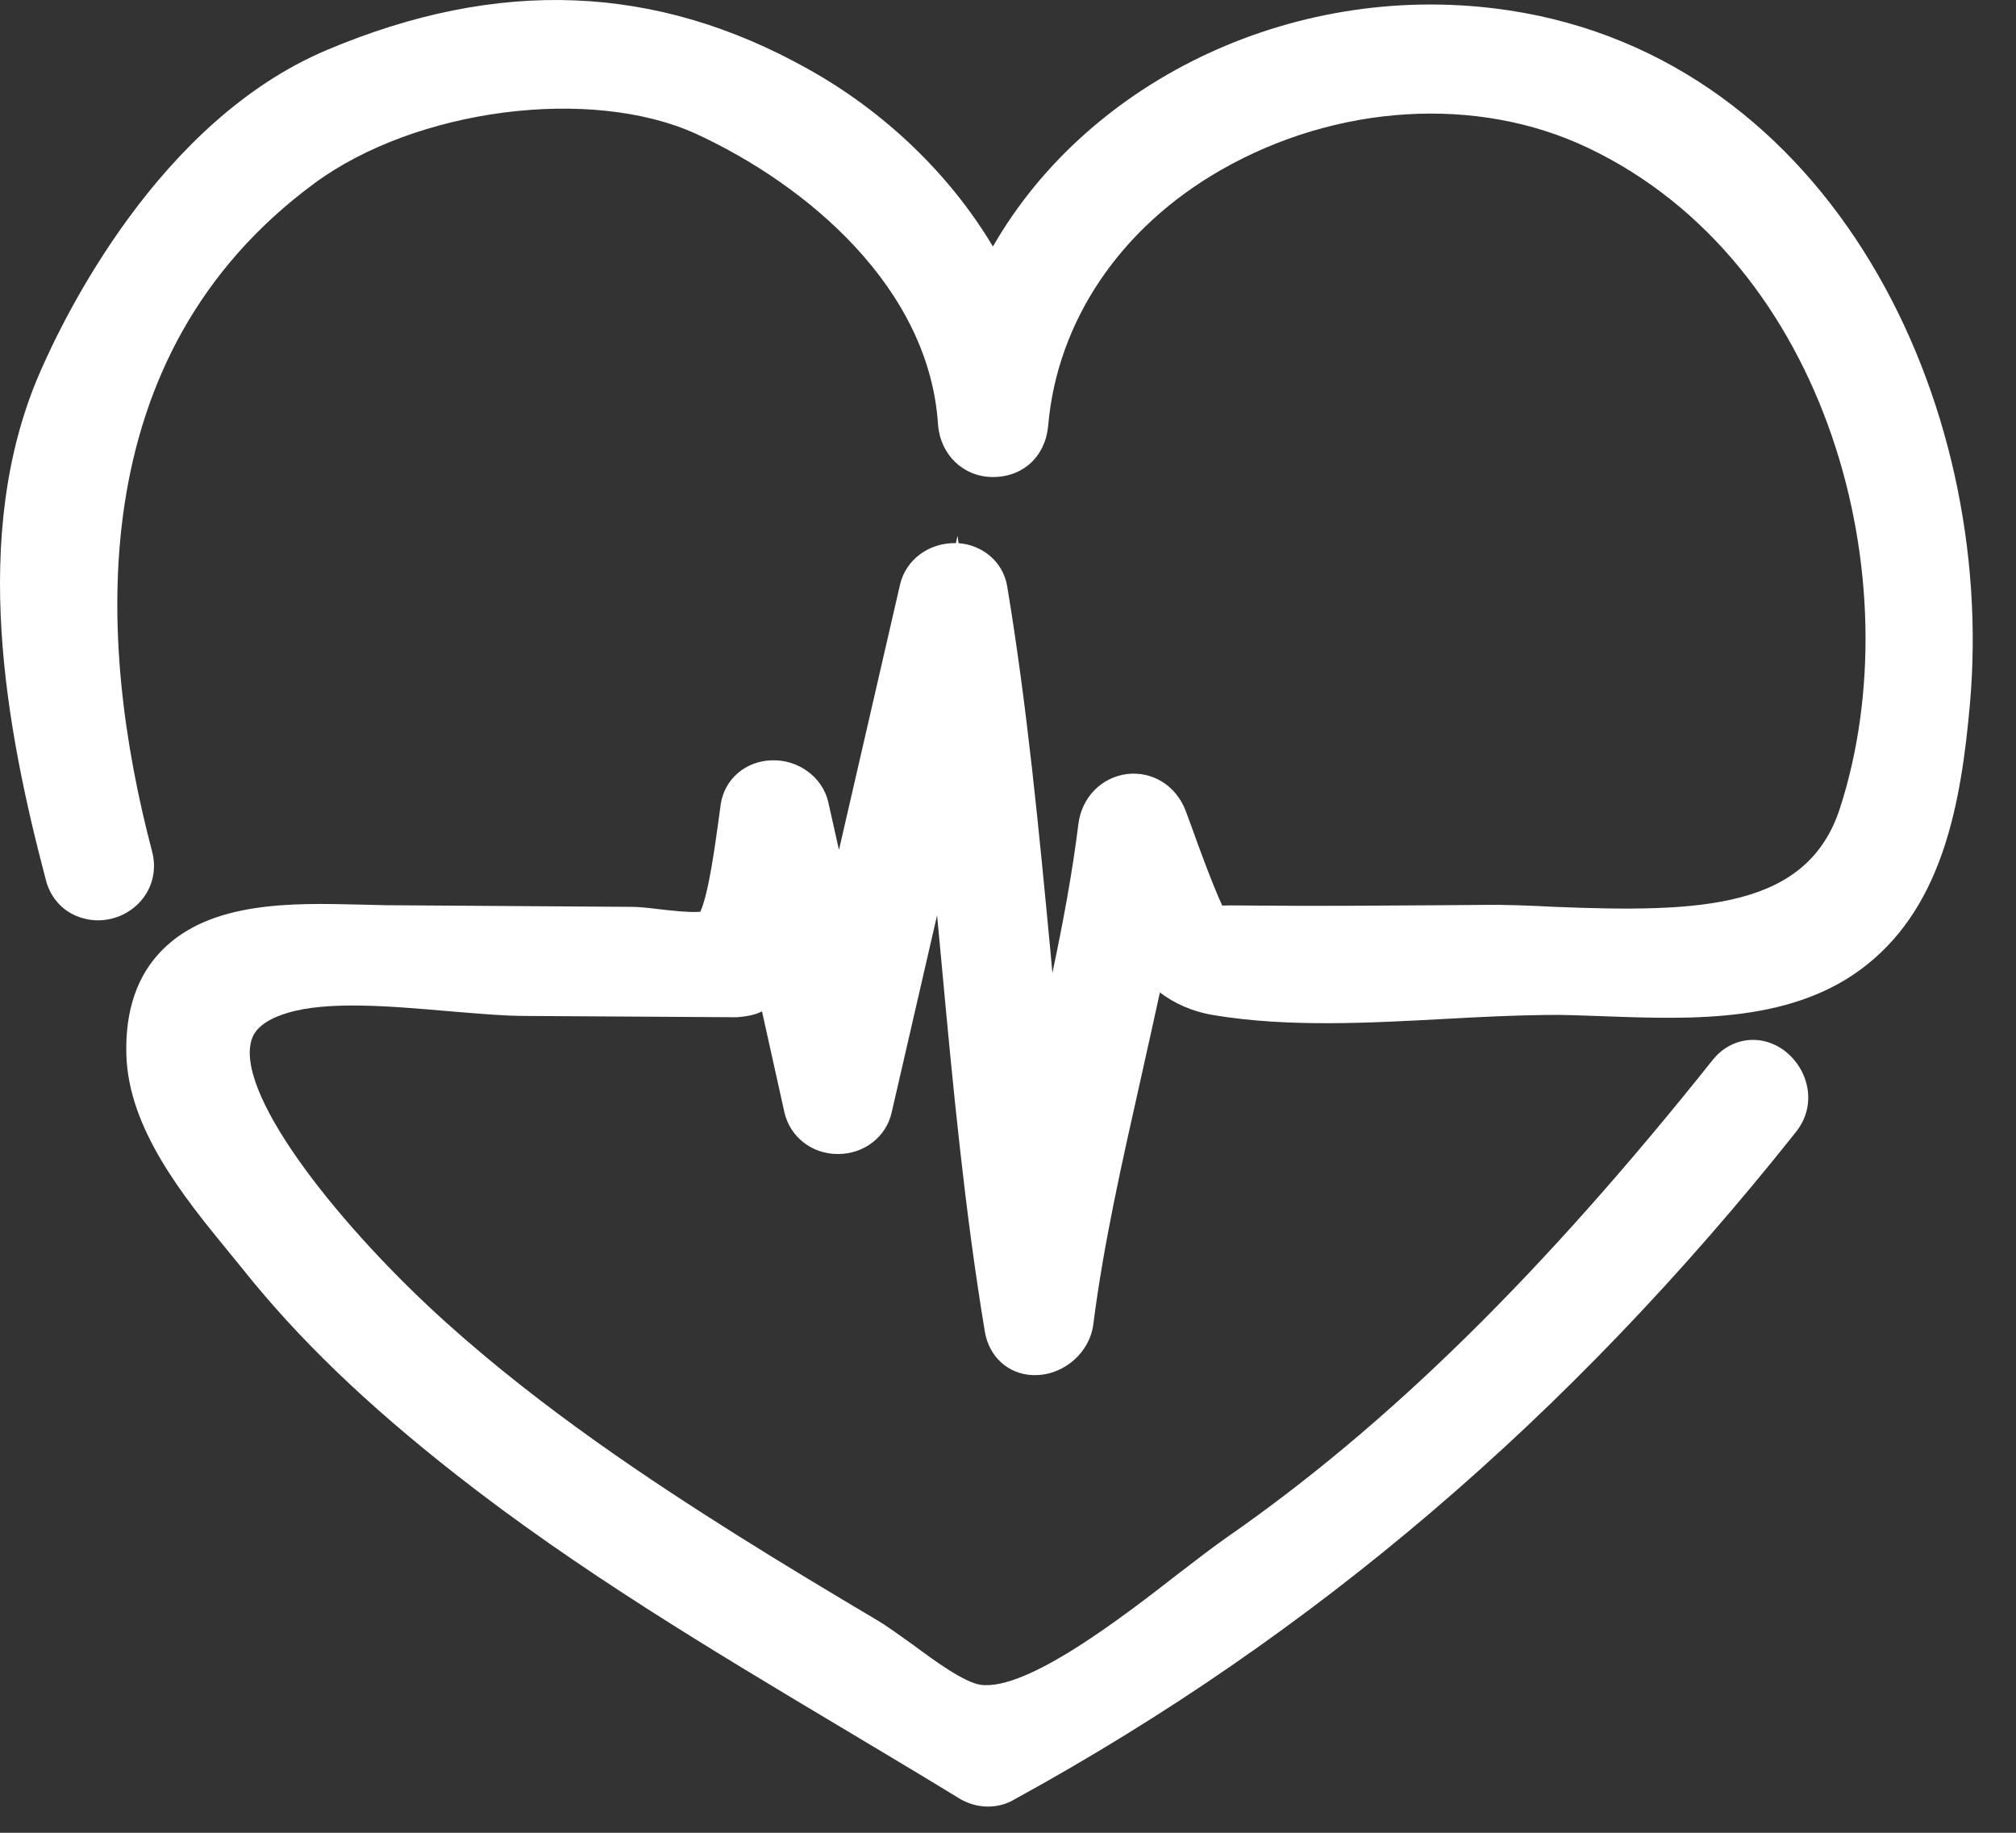 <svg width="44" height="40" viewBox="0 0 44 40" fill="none" xmlns="http://www.w3.org/2000/svg">
<rect x="0" y="0" width="44" height="40" fill="#333333" stroke="none"/>
<path d="M21.565 39.428C21.352 39.428 21.14 39.371 20.948 39.257C20.076 38.724 19.204 38.205 18.325 37.679C15.518 36.002 12.612 34.268 9.967 32.193C7.99 30.644 6.508 29.215 5.296 27.695L4.977 27.304C4.005 26.117 2.807 24.639 2.758 23.026C2.729 22.059 2.992 21.284 3.545 20.73C4.601 19.664 6.395 19.707 7.834 19.742C8.039 19.749 8.238 19.749 8.422 19.756L13.803 19.792C13.937 19.792 14.143 19.813 14.377 19.842C14.611 19.87 15.057 19.92 15.284 19.899C15.469 19.508 15.617 18.364 15.674 17.966C15.695 17.802 15.717 17.66 15.731 17.546C15.816 16.999 16.277 16.608 16.844 16.594C17.418 16.573 17.95 16.956 18.077 17.504L18.311 18.548L19.644 12.757C19.772 12.209 20.282 11.84 20.863 11.854L20.899 11.691L20.92 11.854C21.459 11.897 21.898 12.273 21.983 12.799C22.423 15.45 22.678 18.15 22.926 20.759C22.94 20.915 22.955 21.078 22.969 21.235C23.196 20.162 23.401 19.074 23.536 17.987C23.607 17.404 24.039 16.964 24.599 16.893C25.152 16.829 25.663 17.141 25.875 17.689C25.904 17.767 25.953 17.902 26.017 18.072C26.137 18.413 26.464 19.309 26.676 19.764C26.882 19.756 27.123 19.764 27.421 19.764C28.782 19.778 30.143 19.764 31.511 19.756L32.376 19.749C32.851 19.742 33.39 19.764 33.935 19.792C37.133 19.92 39.451 19.835 40.16 17.632C41.755 12.693 39.919 5.728 34.659 3.227C32.241 2.075 29.172 2.267 26.648 3.71C24.45 4.968 23.075 7.007 22.877 9.288C22.82 9.949 22.338 10.418 21.657 10.411C21.019 10.404 20.523 9.921 20.473 9.267C20.282 6.282 17.616 4.037 15.192 2.921C12.895 1.876 9.081 2.367 6.862 4.001C1.751 7.768 2.113 14.007 3.318 18.577C3.431 18.996 3.318 19.422 3.02 19.721C2.708 20.034 2.24 20.162 1.815 20.041C1.411 19.934 1.106 19.622 1 19.202C0.135 15.919 -0.666 11.691 0.858 8.159C1.404 6.894 3.467 2.644 7.125 1.095C10.875 -0.49 14.313 -0.355 17.638 1.507C19.332 2.452 20.743 3.824 21.671 5.38C23.784 1.699 28.349 -0.469 32.943 0.228C39.968 1.294 43.577 8.755 42.995 15.357C42.804 17.525 42.407 19.714 40.769 21.036C39.174 22.329 36.97 22.251 35.027 22.18C34.588 22.166 34.162 22.144 33.751 22.151C33.049 22.159 32.319 22.194 31.547 22.237C29.859 22.329 28.115 22.422 26.513 22.159C26.017 22.08 25.627 21.896 25.315 21.661C25.173 22.308 25.032 22.947 24.89 23.58C24.5 25.321 24.089 27.119 23.862 28.903C23.784 29.514 23.231 30.004 22.607 30.011C22.579 30.011 22.558 30.011 22.536 30.011V30.018V30.011C22.005 29.99 21.586 29.613 21.494 29.059C21.055 26.415 20.799 23.715 20.558 21.107C20.523 20.73 20.488 20.354 20.452 19.977L19.46 24.283C19.339 24.816 18.857 25.186 18.29 25.186C18.29 25.186 18.29 25.186 18.283 25.186C17.716 25.186 17.241 24.809 17.12 24.276L16.631 22.073C16.468 22.159 16.255 22.187 16.085 22.201L11.485 22.173C10.967 22.173 10.379 22.116 9.755 22.066C8.528 21.96 7.146 21.839 6.267 22.109C5.565 22.322 5.501 22.642 5.473 22.763C5.204 23.992 7.472 26.828 9.741 28.867C11.867 30.779 14.242 32.342 16.071 33.494C17.085 34.133 18.12 34.752 19.148 35.363C19.375 35.498 19.644 35.697 19.935 35.903C20.402 36.251 21.048 36.72 21.402 36.77C22.423 36.912 24.564 35.242 25.726 34.339C26.131 34.027 26.485 33.757 26.768 33.558C30.299 31.106 33.666 27.794 37.381 23.132C37.785 22.628 38.465 22.549 38.976 22.954C39.465 23.345 39.678 24.113 39.188 24.717C34.24 30.942 28.661 35.697 22.154 39.264C21.969 39.378 21.764 39.428 21.565 39.428Z" fill="white"/>
</svg>
